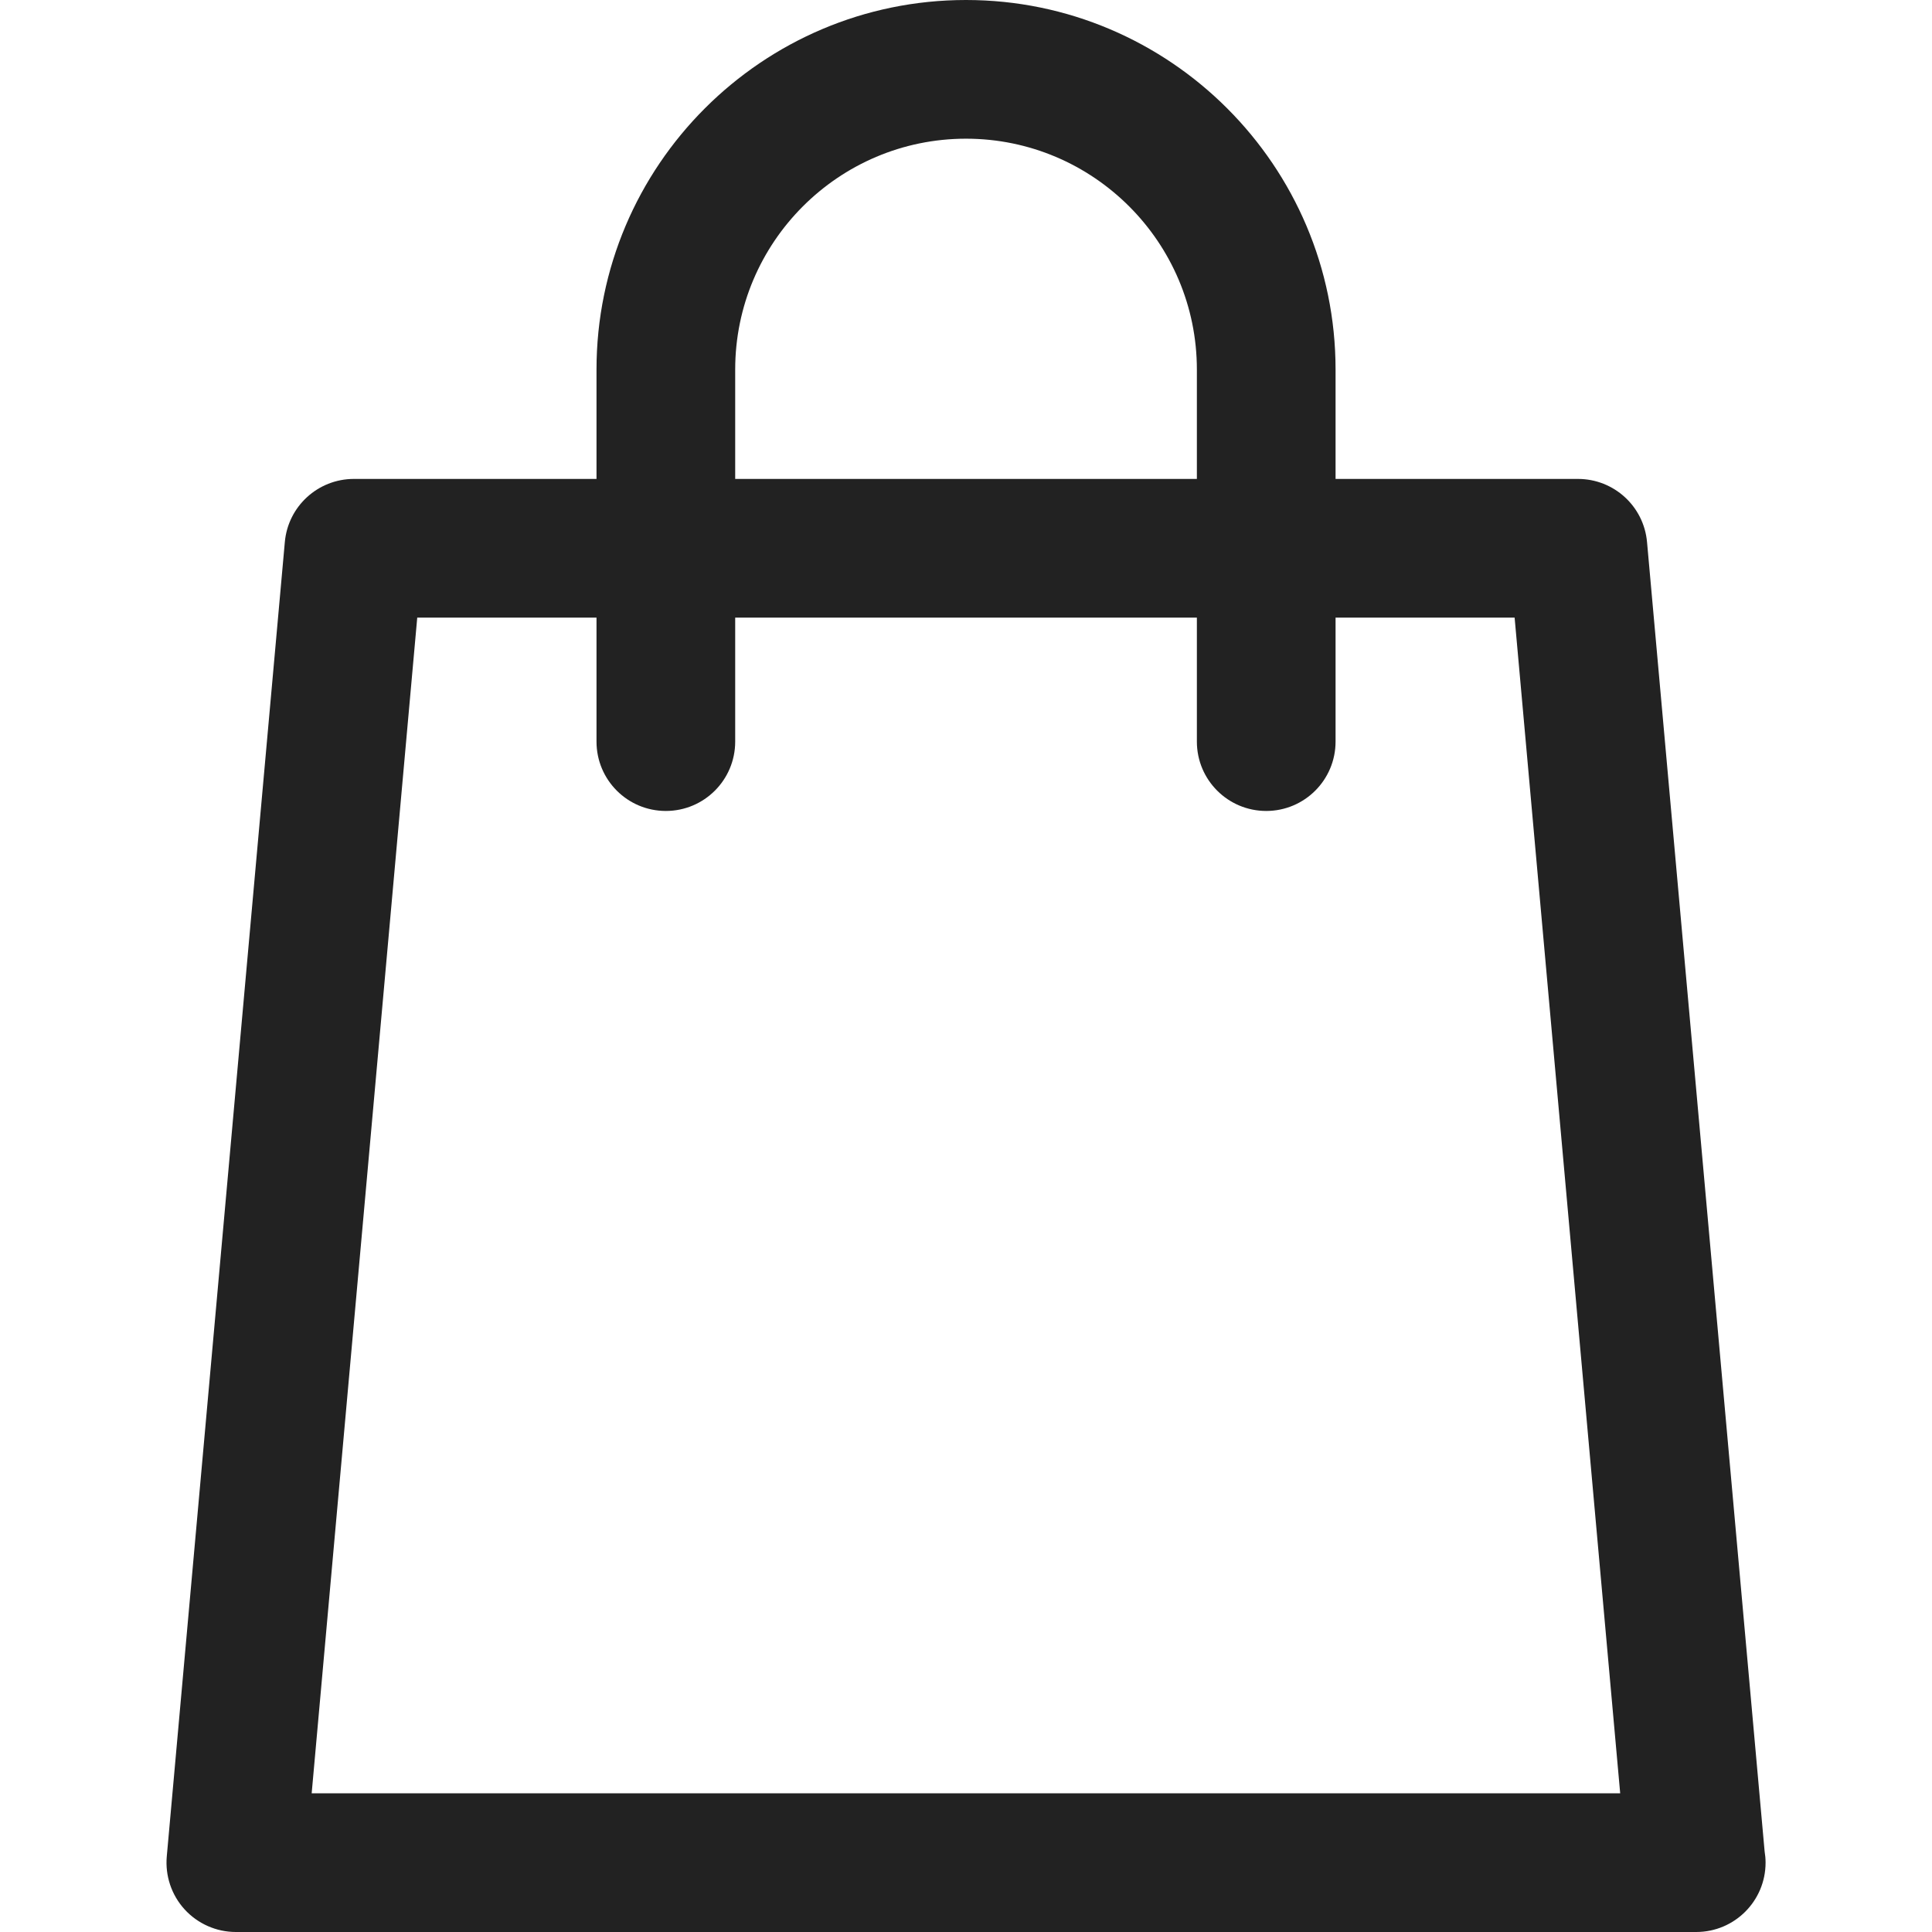 <svg width="28" height="28" viewBox="0 0 28 28" fill="none" xmlns="http://www.w3.org/2000/svg">
<path d="M25.574 26.83L23.87 7.856C23.824 7.338 23.39 6.941 22.869 6.941H19.356V5.356C19.356 2.403 16.953 0 14 0C11.047 0 8.645 2.403 8.645 5.356V6.941H5.129C4.608 6.941 4.174 7.338 4.128 7.856L2.417 26.905C2.392 27.186 2.486 27.465 2.676 27.673C2.867 27.881 3.136 28 3.418 28H24.58C24.581 28 24.582 28 24.583 28C25.138 28 25.588 27.55 25.588 26.995C25.588 26.939 25.583 26.884 25.574 26.83ZM10.655 5.356C10.655 3.511 12.155 2.01 14 2.01C15.845 2.01 17.346 3.511 17.346 5.356V6.941H10.655V5.356ZM4.517 25.99L6.047 8.951H8.645V10.748C8.645 11.303 9.094 11.753 9.65 11.753C10.205 11.753 10.655 11.303 10.655 10.748V8.951H17.346V10.748C17.346 11.303 17.796 11.753 18.351 11.753C18.906 11.753 19.356 11.303 19.356 10.748V8.951H21.951L23.481 25.99H4.517V25.99Z" fill="#222222"/>
</svg>
